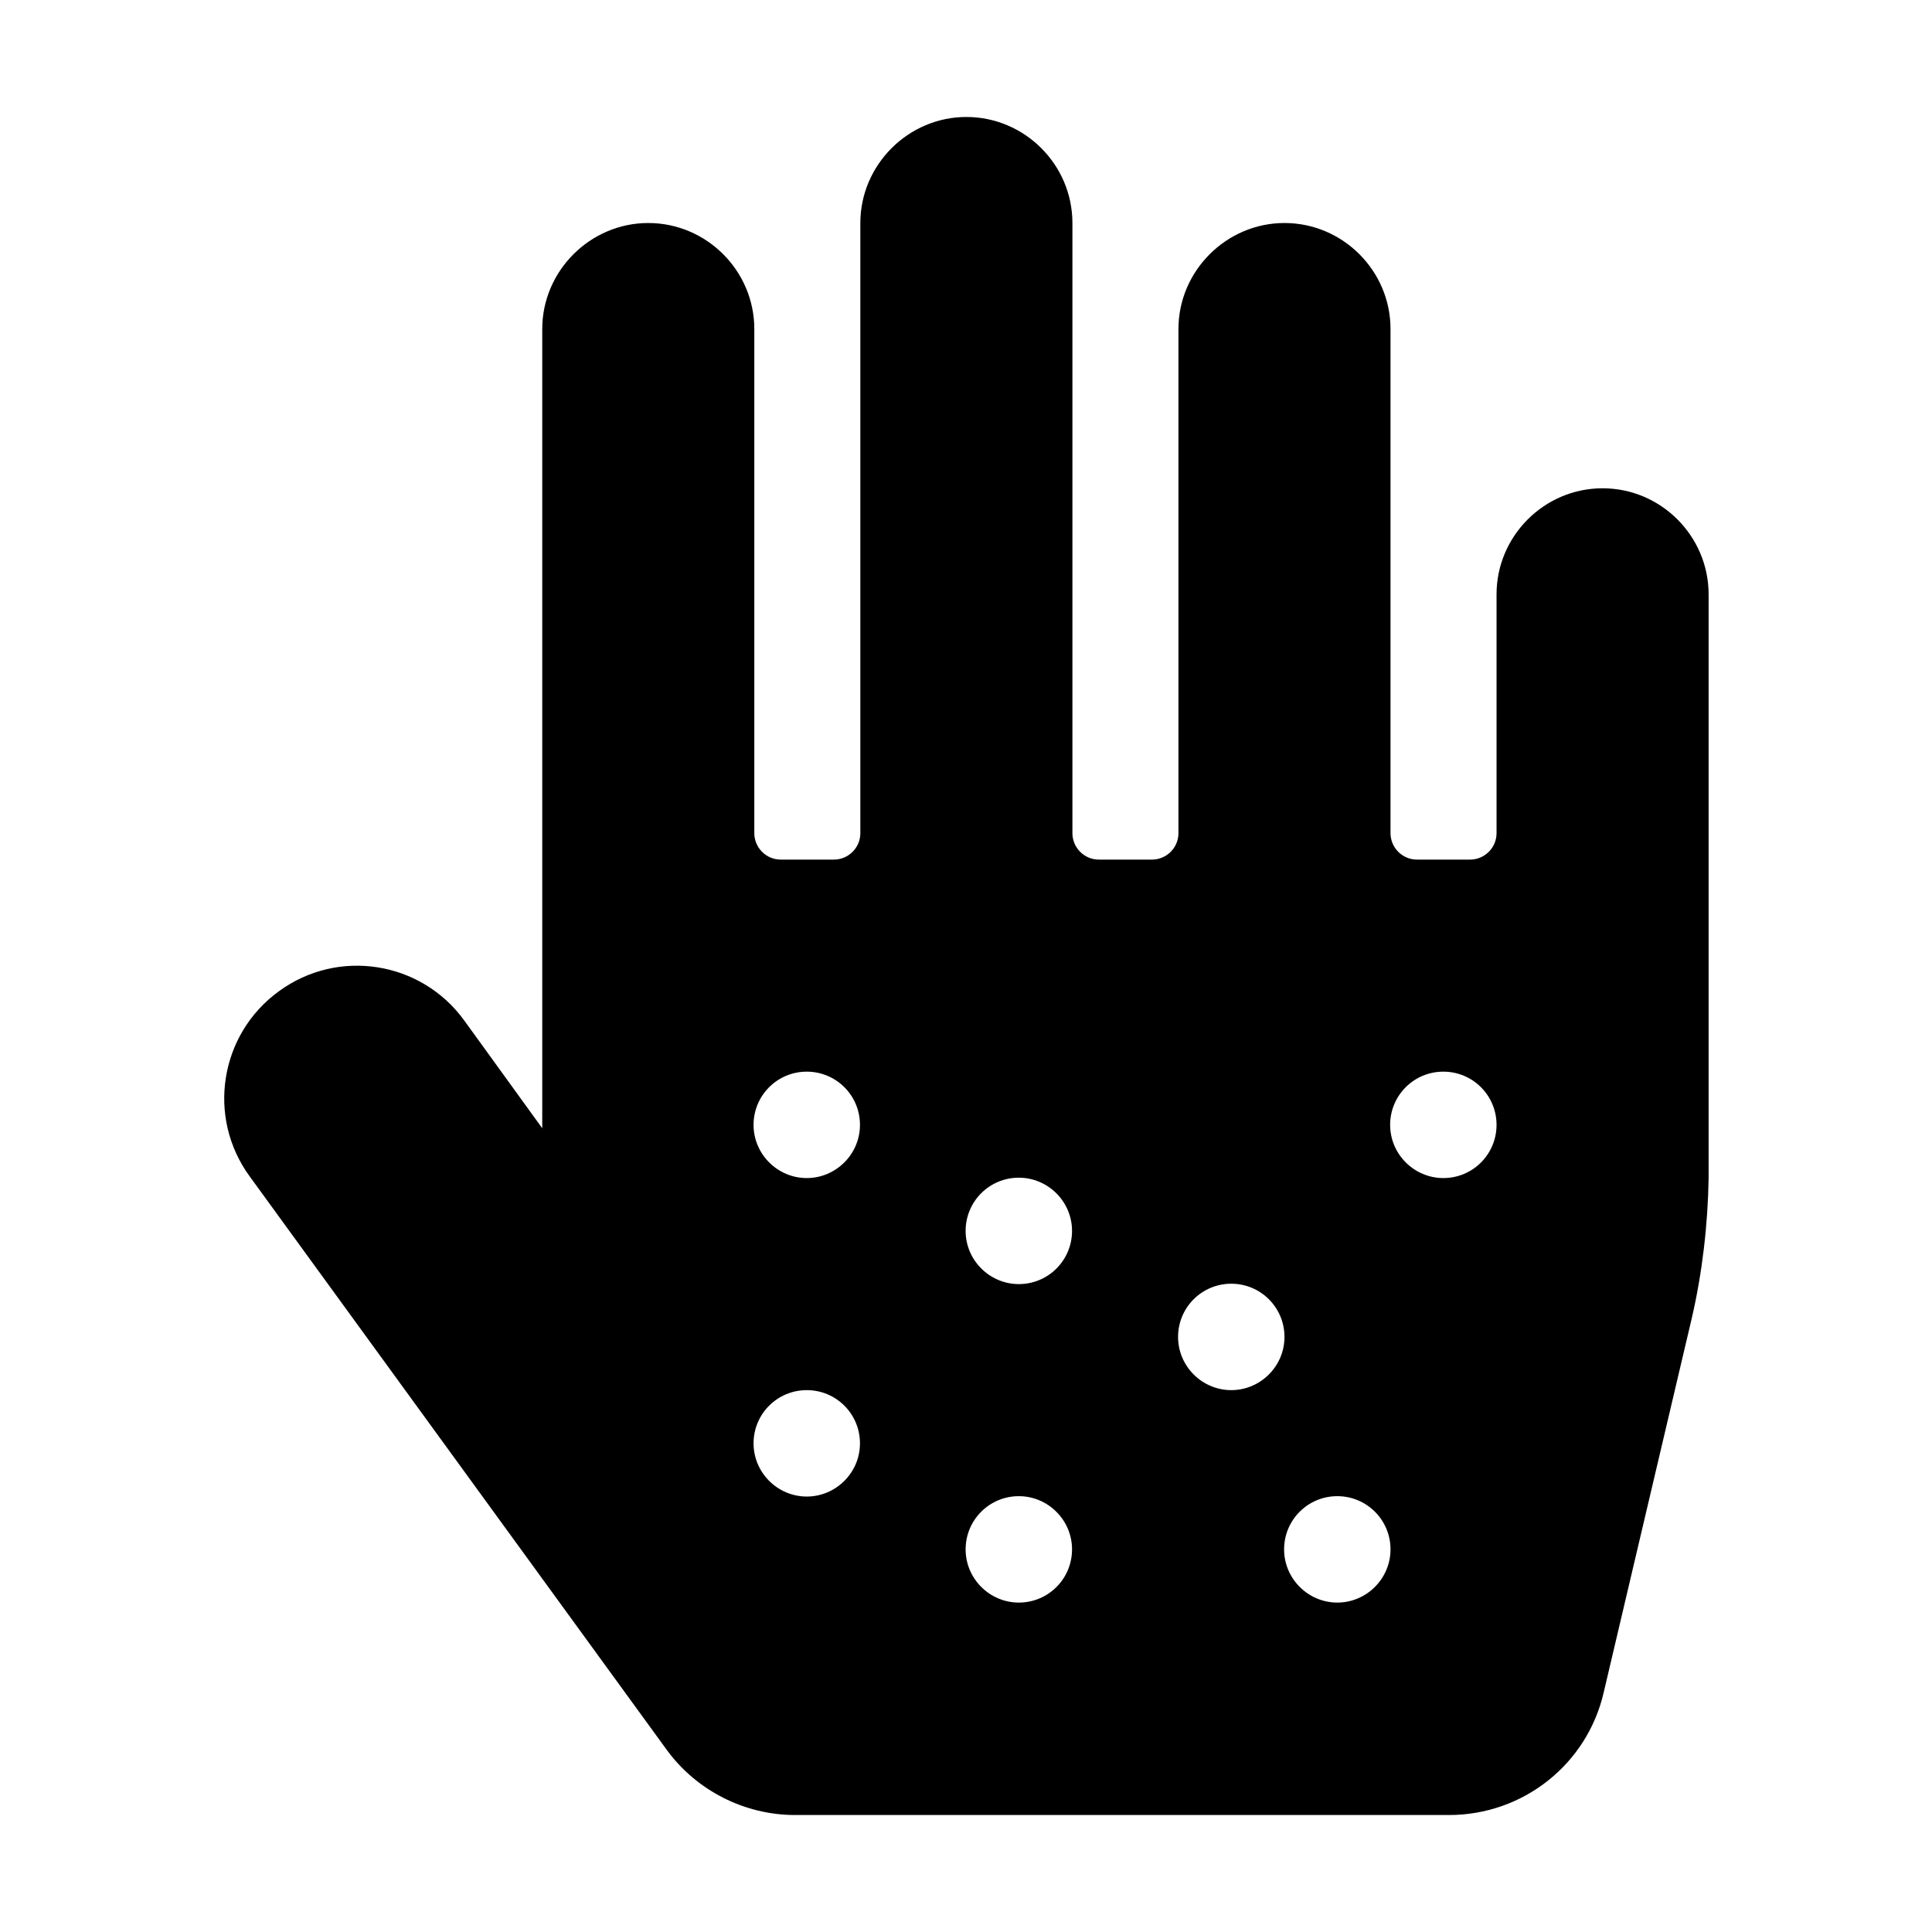 <?xml version="1.0" encoding="utf-8"?>
<!-- Generator: Adobe Illustrator 22.1.0, SVG Export Plug-In . SVG Version: 6.00 Build 0)  -->
<svg version="1.1" id="Layer_1" xmlns="http://www.w3.org/2000/svg" xmlns:xlink="http://www.w3.org/1999/xlink" x="0px" y="0px"
	 viewBox="0 0 512 512" style="enable-background:new 0 0 512 512;" xml:space="preserve">
<g>
	<path d="M424.7,129.4c-15.5,0-28.1,12.7-28.1,28.1v63.3c0,3.9-3.2,7-7,7h-14.1c-3.9,0-7-3.2-7-7V87.2c0-15.5-12.7-28.1-28.1-28.1
		s-28.1,12.7-28.1,28.1v133.6c0,3.9-3.2,7-7,7h-14.1c-3.9,0-7-3.2-7-7V59.1c0-15.5-12.7-28.1-28.1-28.1s-28.1,12.7-28.1,28.1v161.7
		c0,3.9-3.2,7-7,7h-14.1c-3.9,0-7-3.2-7-7V87.2c0-15.5-12.7-28.1-28.1-28.1s-28.1,12.7-28.1,28.1V299l-20.7-28.6
		c-11.4-15.7-33.4-19.2-49.1-7.7c-15.7,11.4-19.2,33.4-7.7,49.1l110.4,151.8c7.9,10.9,20.7,17.4,34.1,17.4H384
		c19.6,0,36.6-13.4,41-32.5l23.3-99c2.8-12,4.3-24.9,4.5-37.2V157.5C452.8,142.1,440.2,129.4,424.7,129.4L424.7,129.4z M213.8,396.6
		c-7.7,0-14.1-6.3-14.1-14.1s6.3-14.1,14.1-14.1s14.1,6.3,14.1,14.1S221.5,396.6,213.8,396.6z M213.8,312.2
		c-7.7,0-14.1-6.3-14.1-14.1s6.3-14.1,14.1-14.1s14.1,6.3,14.1,14.1S221.5,312.2,213.8,312.2z M270,424.7c-7.7,0-14.1-6.3-14.1-14.1
		s6.3-14.1,14.1-14.1c7.7,0,14.1,6.3,14.1,14.1S277.8,424.7,270,424.7z M270,340.3c-7.7,0-14.1-6.3-14.1-14.1s6.3-14.1,14.1-14.1
		c7.7,0,14.1,6.3,14.1,14.1S277.8,340.3,270,340.3z M326.3,368.4c-7.7,0-14.1-6.3-14.1-14.1s6.3-14.1,14.1-14.1s14.1,6.3,14.1,14.1
		S334,368.4,326.3,368.4z M354.4,424.7c-7.7,0-14.1-6.3-14.1-14.1s6.3-14.1,14.1-14.1s14.1,6.3,14.1,14.1S362.1,424.7,354.4,424.7z
		 M382.5,312.2c-7.7,0-14.1-6.3-14.1-14.1s6.3-14.1,14.1-14.1s14.1,6.3,14.1,14.1S390.3,312.2,382.5,312.2z"/>
</g>
</svg>
